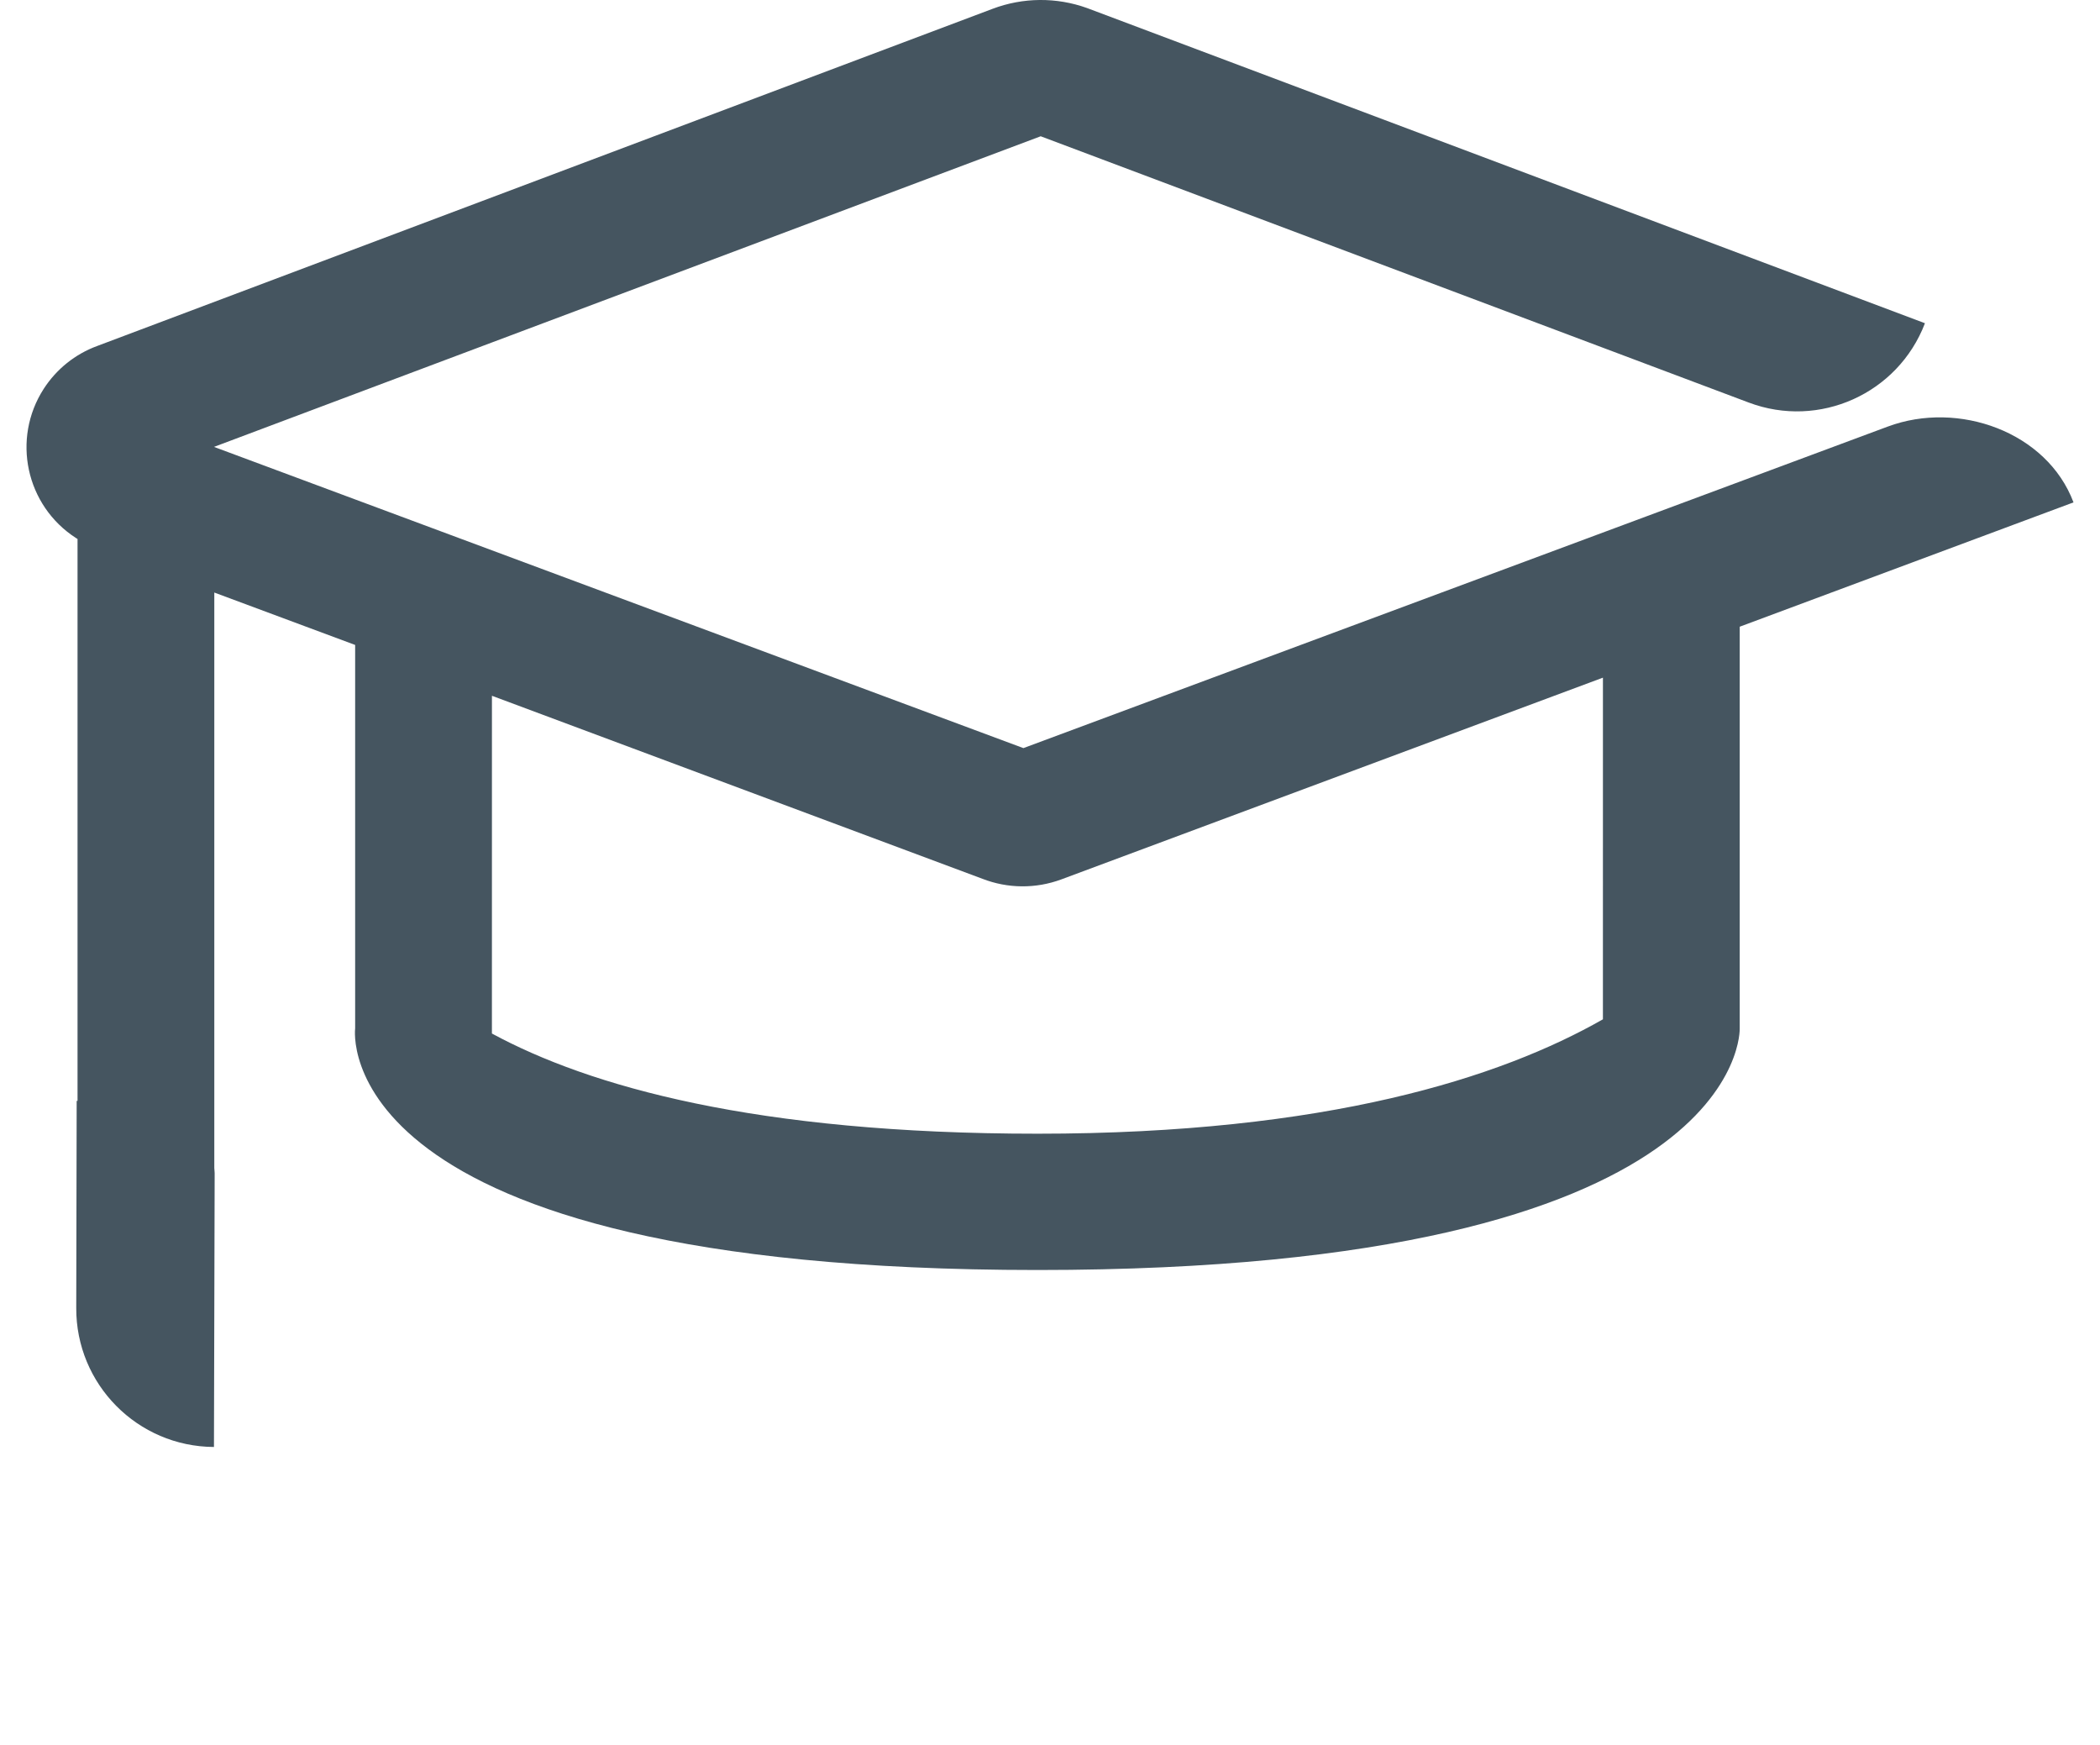 <?xml version="1.0" encoding="utf-8"?>
<!-- Generator: Adobe Illustrator 15.1.0, SVG Export Plug-In . SVG Version: 6.00 Build 0)  -->
<!DOCTYPE svg PUBLIC "-//W3C//DTD SVG 1.1//EN" "http://www.w3.org/Graphics/SVG/1.1/DTD/svg11.dtd">
<svg version="1.1" id="Component_39_33" xmlns="http://www.w3.org/2000/svg" xmlns:xlink="http://www.w3.org/1999/xlink" x="0px"
	 y="0px" width="141.079px" height="117.193px" viewBox="0 0 141.079 117.193" enable-background="new 0 0 141.079 117.193"
	 xml:space="preserve">
<path fill="#455560" d="M116.875,42.095l22.424-8.351c-1.779-4.733-7.728-6.864-12.479-5.091L68.752,50.249L14.376,30.017
	L69.915,9.153l47.561,17.884c4.74,1.789,10.035-0.592,11.843-5.326L73.028,0.54c-2.053-0.738-4.302-0.72-6.343,0.051L6.527,23.24
	c-1.476,0.543-2.733,1.551-3.587,2.872C0.769,29.475,1.735,33.964,5.1,36.135l0.109,0.067v37.745
	c-0.02,0.002-0.037-0.012-0.058-0.002L5.122,87.844c-0.026,5.136,4.115,9.321,9.252,9.347l0.047-18.386
	c0-0.12-0.021-0.237-0.024-0.356V39.8l9.462,3.52v25.755c0,0-2.143,16.229,45.845,16.229c47.787,0,47.171-16.229,47.171-16.229
	V42.095z M107.685,68.465c-6.856,3.908-18.518,7.684-37.982,7.684c-18.956,0-30.107-3.184-36.656-6.729l0.002-22.686
	c0,0,32.861,12.257,32.949,12.292c1.701,0.662,3.588,0.677,5.299,0.043l36.389-13.552L107.685,68.465L107.685,68.465z"/>
</svg>
